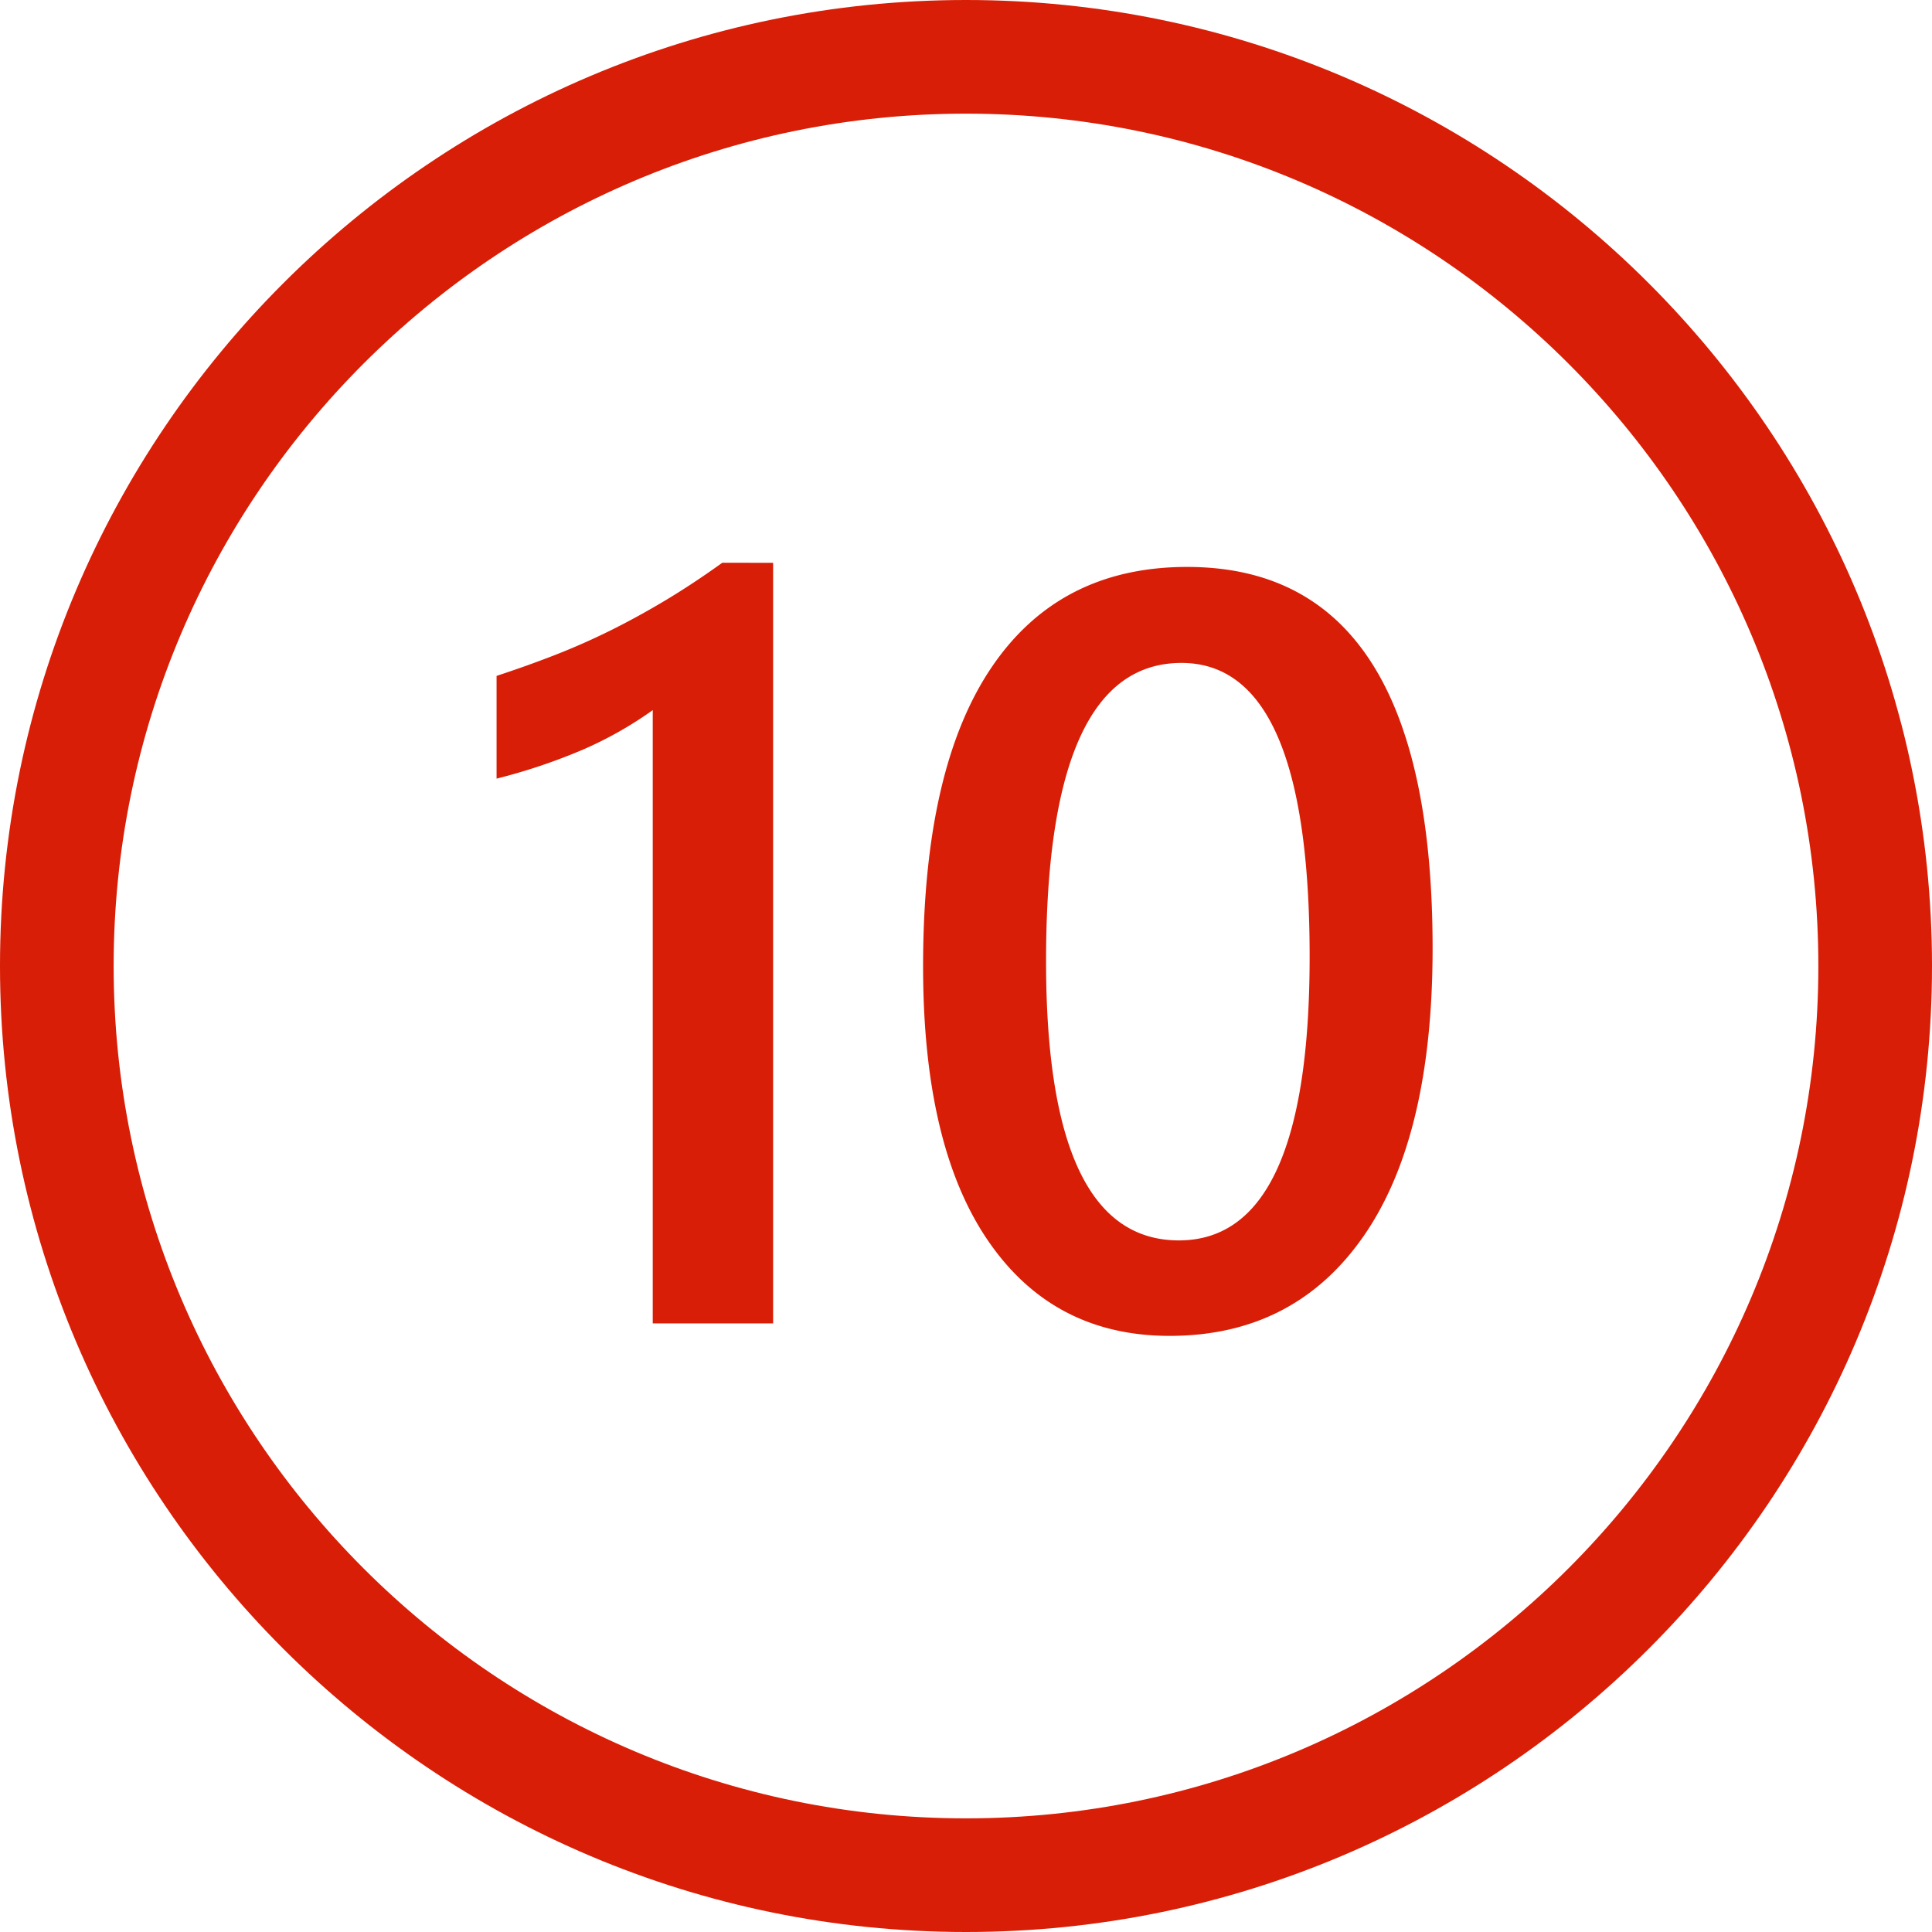 <?xml version="1.0" standalone="no"?><!DOCTYPE svg PUBLIC "-//W3C//DTD SVG 1.1//EN" "http://www.w3.org/Graphics/SVG/1.1/DTD/svg11.dtd"><svg t="1719043265484" class="icon" viewBox="0 0 1024 1024" version="1.1" xmlns="http://www.w3.org/2000/svg" p-id="11784" xmlns:xlink="http://www.w3.org/1999/xlink" width="200" height="200"><path d="M512 1024C229.683 1024 0 794.317 0 512S229.683 0 512 0s512 229.683 512 512-229.683 512-512 512z m0-963.766c-249.103 0-451.766 202.662-451.766 451.766S262.897 963.766 512 963.766 963.766 761.103 963.766 512 761.103 60.234 512 60.234z" p-id="11785" fill="#d81e06"></path><path d="M409.766 298.289v403.149h-63.798V376.387a203.233 203.233 0 0 1-37.263 21.038 307.154 307.154 0 0 1-45.512 15.263v-54.451q15.949-5.225 30.799-11.008t29.286-12.925q14.438-7.15 29.151-15.949t30.387-20.076z m210.115 409.748q-61.601 0-96.113-50.324t-34.511-145.475q0-104.499 36.024-158.126t103.949-53.624q130.076 0 130.076 202.125 0 100.096-36.713 152.763t-102.712 52.662z m6.326-356.675q-71.775 0-71.775 158.126 0 147.95 70.4 147.95 69.299 0 69.299-150.426 0-155.651-67.924-155.651z" p-id="11786" fill="#d81e06"></path></svg>